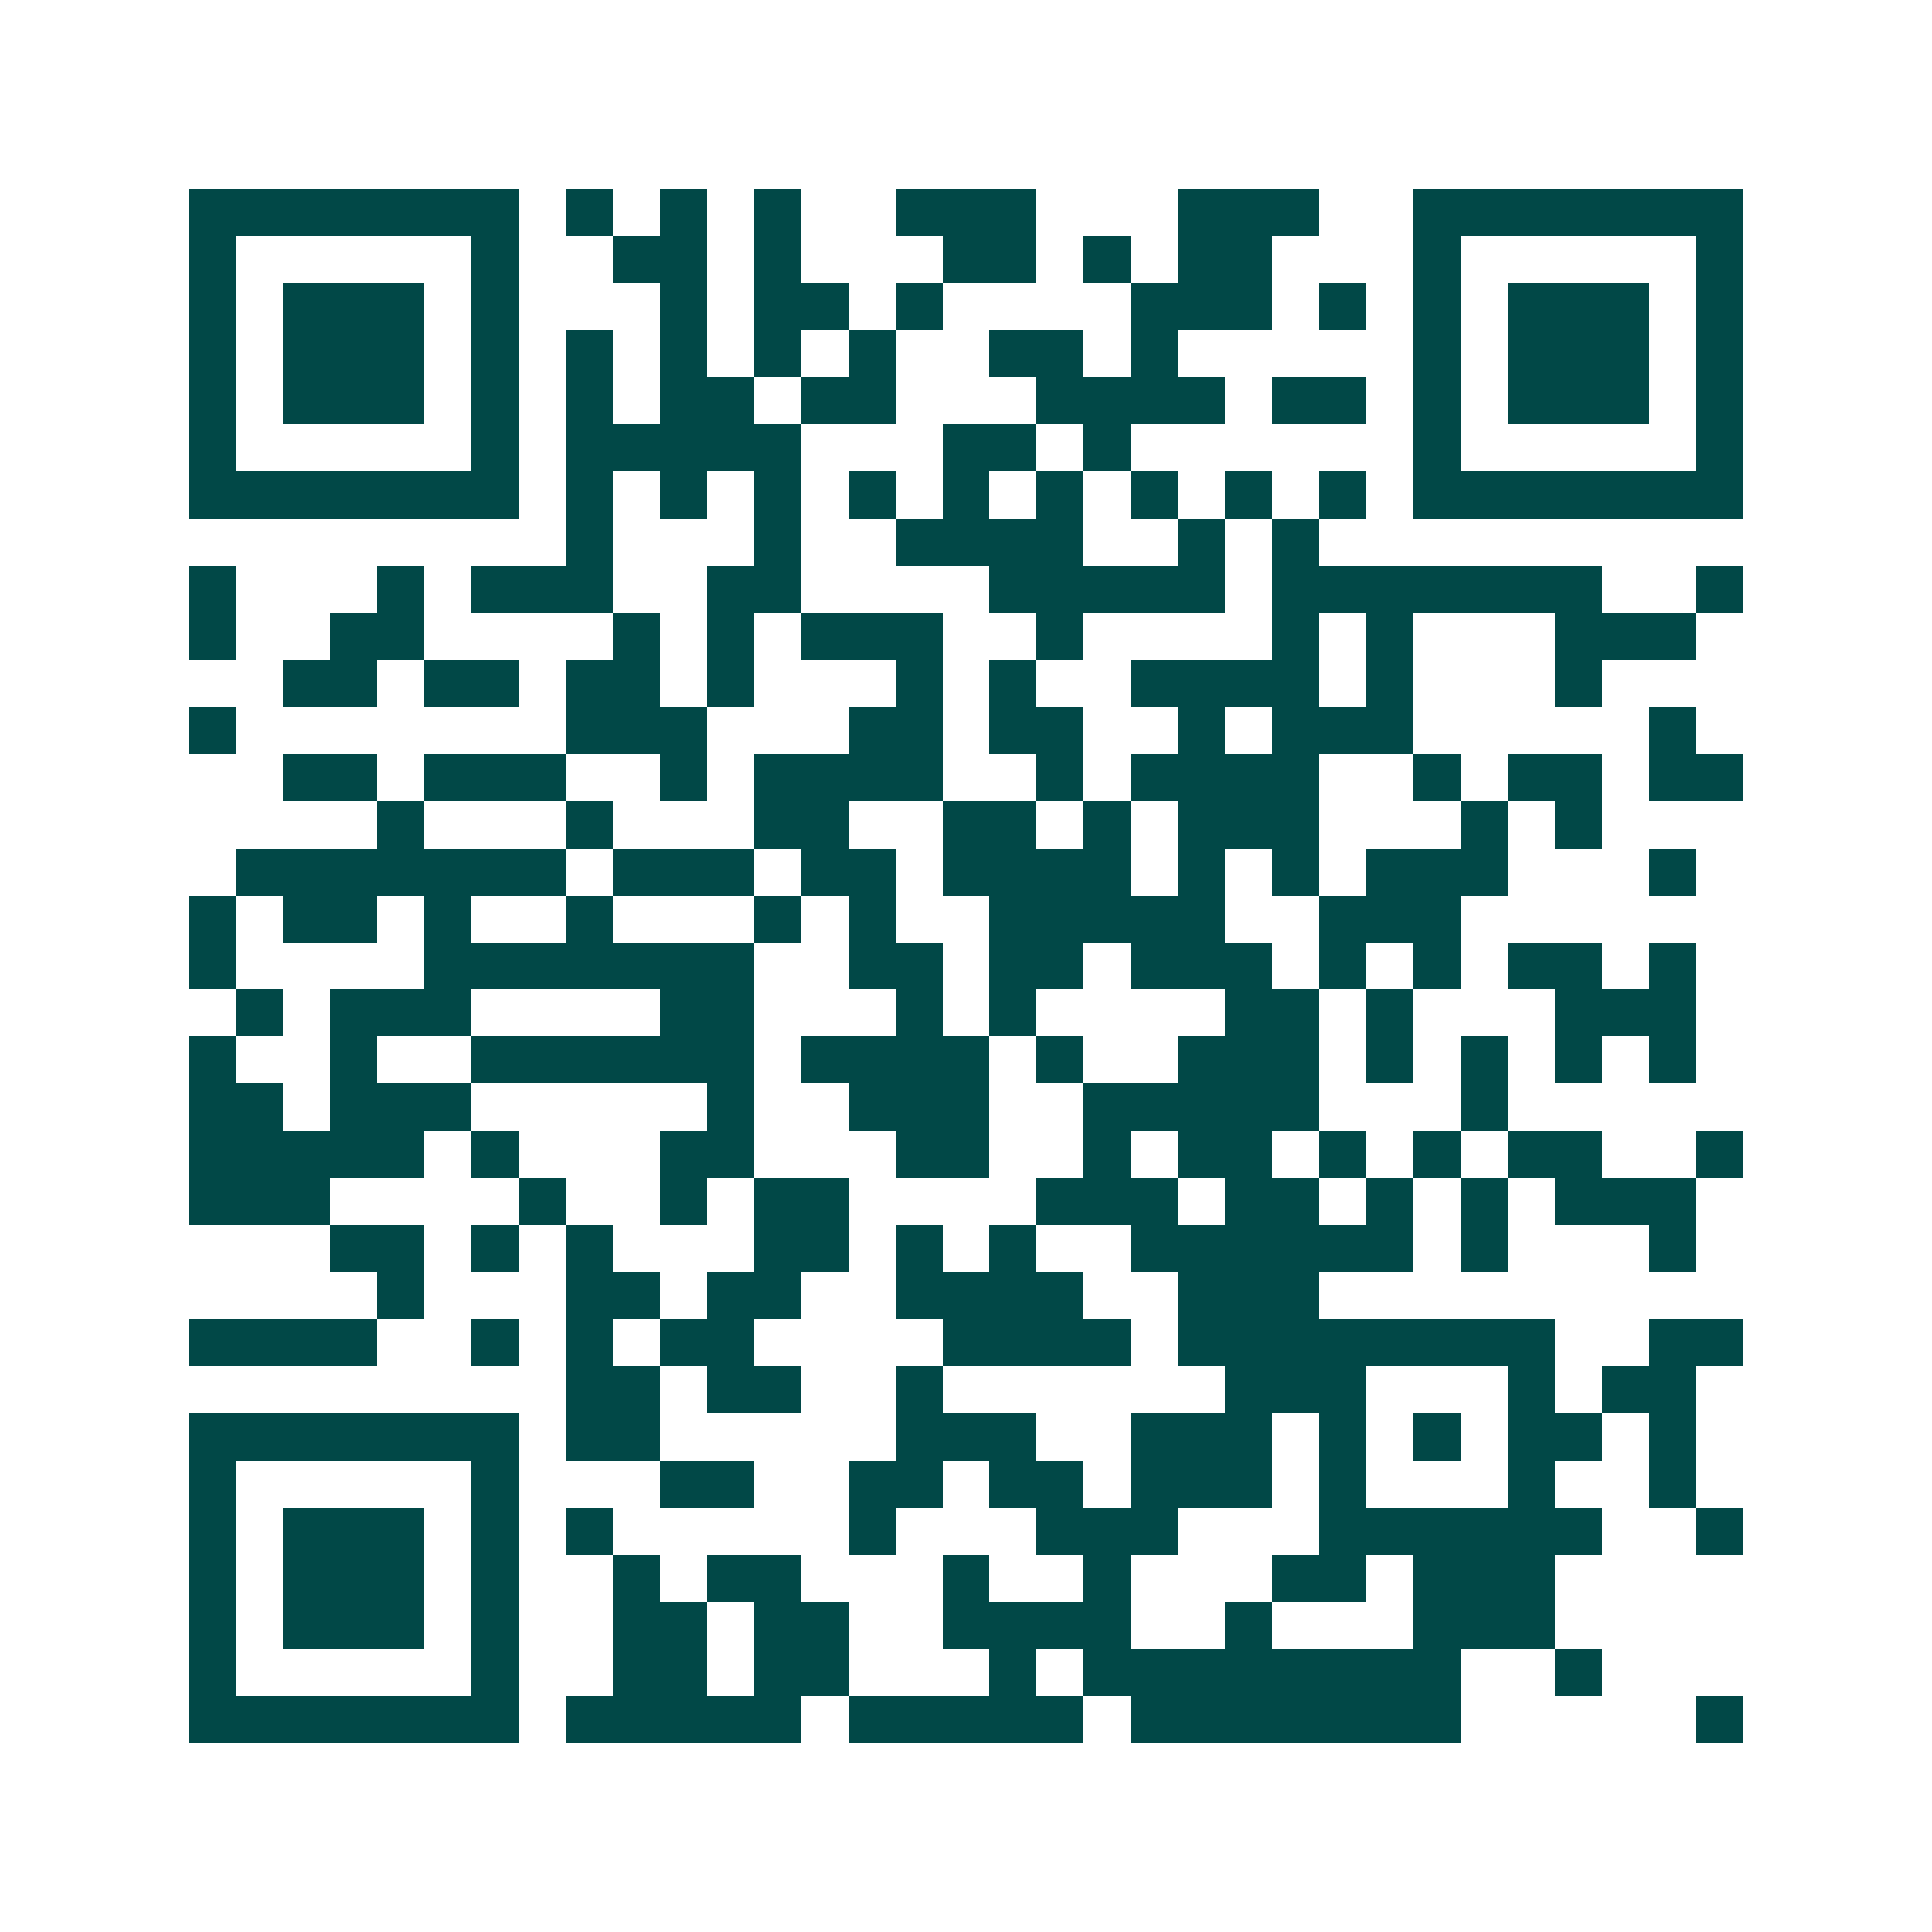 <svg xmlns="http://www.w3.org/2000/svg" width="200" height="200" viewBox="0 0 41 41" shape-rendering="crispEdges"><path fill="#ffffff" d="M0 0h41v41H0z"/><path stroke="#014847" d="M4 4.5h7m1 0h1m1 0h1m1 0h1m2 0h3m3 0h3m2 0h7M4 5.5h1m5 0h1m2 0h2m1 0h1m3 0h2m1 0h1m1 0h2m3 0h1m5 0h1M4 6.5h1m1 0h3m1 0h1m3 0h1m1 0h2m1 0h1m4 0h3m1 0h1m1 0h1m1 0h3m1 0h1M4 7.5h1m1 0h3m1 0h1m1 0h1m1 0h1m1 0h1m1 0h1m2 0h2m1 0h1m5 0h1m1 0h3m1 0h1M4 8.5h1m1 0h3m1 0h1m1 0h1m1 0h2m1 0h2m3 0h4m1 0h2m1 0h1m1 0h3m1 0h1M4 9.5h1m5 0h1m1 0h5m3 0h2m1 0h1m6 0h1m5 0h1M4 10.5h7m1 0h1m1 0h1m1 0h1m1 0h1m1 0h1m1 0h1m1 0h1m1 0h1m1 0h1m1 0h7M12 11.5h1m3 0h1m2 0h4m2 0h1m1 0h1M4 12.5h1m3 0h1m1 0h3m2 0h2m4 0h5m1 0h7m2 0h1M4 13.5h1m2 0h2m4 0h1m1 0h1m1 0h3m2 0h1m4 0h1m1 0h1m3 0h3M6 14.5h2m1 0h2m1 0h2m1 0h1m3 0h1m1 0h1m2 0h4m1 0h1m3 0h1M4 15.5h1m7 0h3m3 0h2m1 0h2m2 0h1m1 0h3m5 0h1M6 16.5h2m1 0h3m2 0h1m1 0h4m2 0h1m1 0h4m2 0h1m1 0h2m1 0h2M8 17.5h1m3 0h1m3 0h2m2 0h2m1 0h1m1 0h3m3 0h1m1 0h1M5 18.5h7m1 0h3m1 0h2m1 0h4m1 0h1m1 0h1m1 0h3m3 0h1M4 19.5h1m1 0h2m1 0h1m2 0h1m3 0h1m1 0h1m2 0h5m2 0h3M4 20.5h1m4 0h7m2 0h2m1 0h2m1 0h3m1 0h1m1 0h1m1 0h2m1 0h1M5 21.5h1m1 0h3m4 0h2m3 0h1m1 0h1m4 0h2m1 0h1m3 0h3M4 22.5h1m2 0h1m2 0h6m1 0h4m1 0h1m2 0h3m1 0h1m1 0h1m1 0h1m1 0h1M4 23.5h2m1 0h3m5 0h1m2 0h3m2 0h5m3 0h1M4 24.5h5m1 0h1m3 0h2m3 0h2m2 0h1m1 0h2m1 0h1m1 0h1m1 0h2m2 0h1M4 25.5h3m4 0h1m2 0h1m1 0h2m4 0h3m1 0h2m1 0h1m1 0h1m1 0h3M7 26.5h2m1 0h1m1 0h1m3 0h2m1 0h1m1 0h1m2 0h6m1 0h1m3 0h1M8 27.5h1m3 0h2m1 0h2m2 0h4m2 0h3M4 28.5h4m2 0h1m1 0h1m1 0h2m4 0h4m1 0h8m2 0h2M12 29.5h2m1 0h2m2 0h1m6 0h3m3 0h1m1 0h2M4 30.5h7m1 0h2m5 0h3m2 0h3m1 0h1m1 0h1m1 0h2m1 0h1M4 31.5h1m5 0h1m3 0h2m2 0h2m1 0h2m1 0h3m1 0h1m3 0h1m2 0h1M4 32.5h1m1 0h3m1 0h1m1 0h1m5 0h1m3 0h3m3 0h6m2 0h1M4 33.5h1m1 0h3m1 0h1m2 0h1m1 0h2m3 0h1m2 0h1m3 0h2m1 0h3M4 34.5h1m1 0h3m1 0h1m2 0h2m1 0h2m2 0h4m2 0h1m3 0h3M4 35.5h1m5 0h1m2 0h2m1 0h2m3 0h1m1 0h8m2 0h1M4 36.5h7m1 0h5m1 0h5m1 0h7m5 0h1"/></svg>

